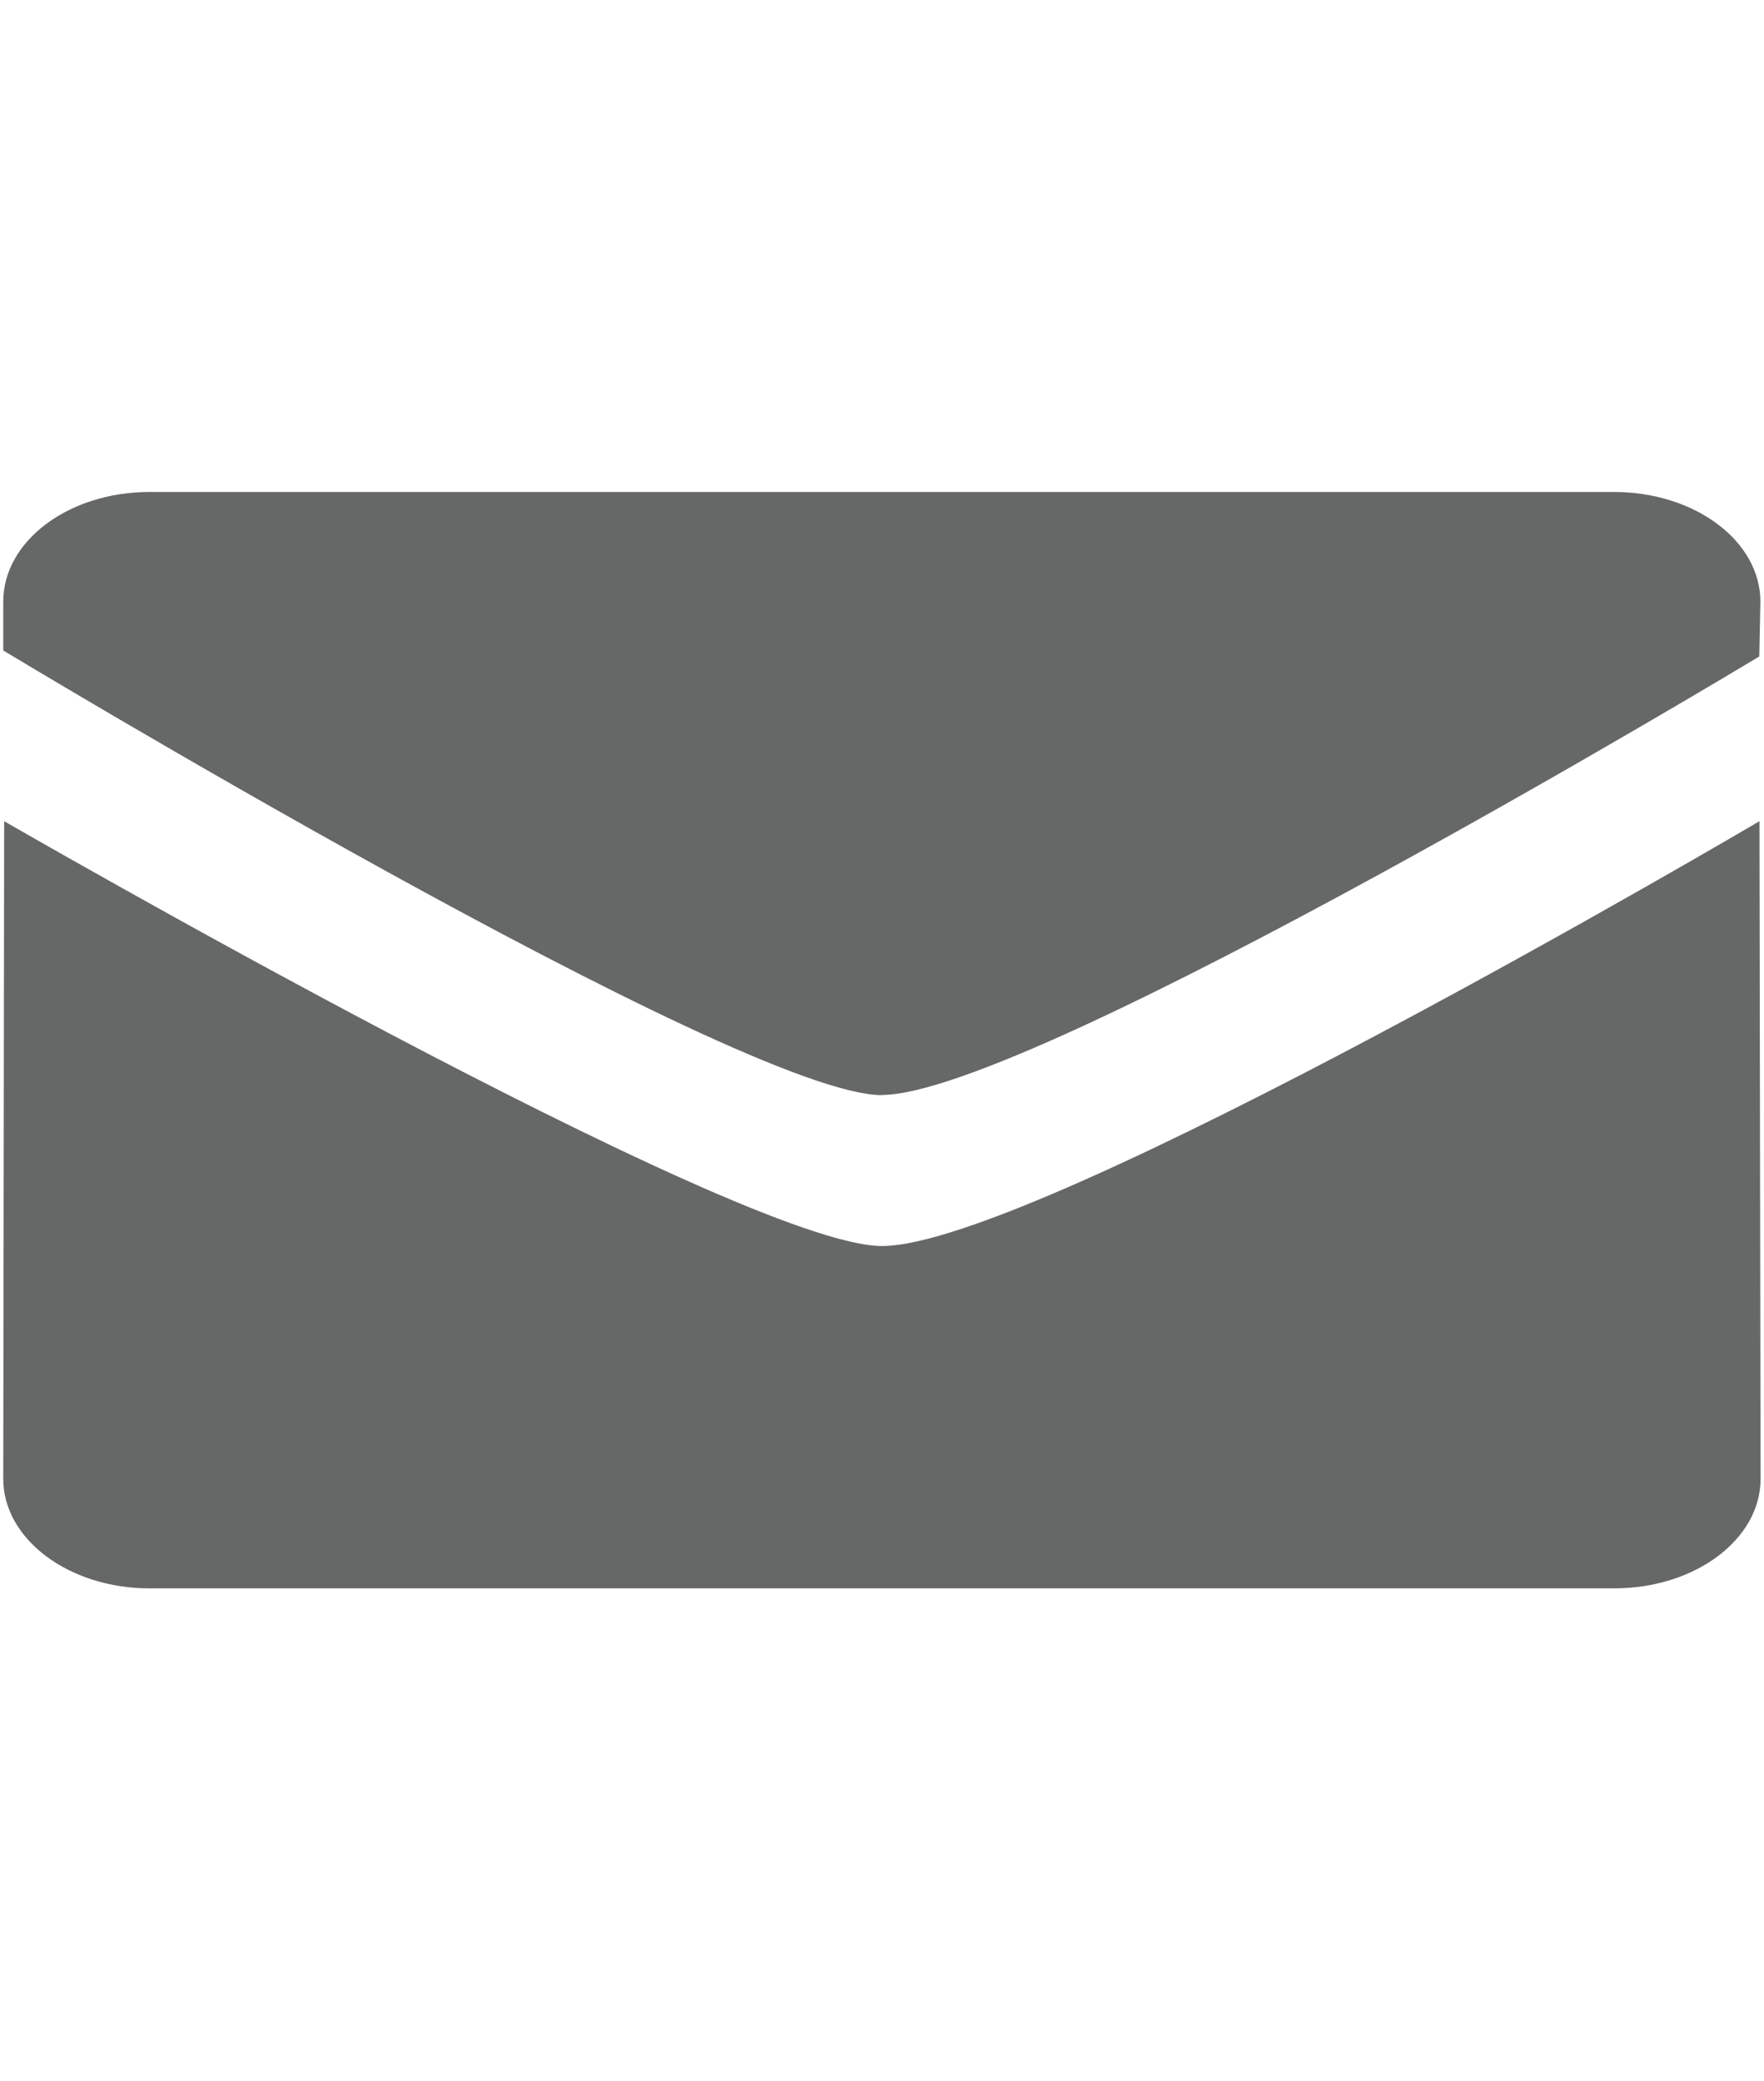 <svg xmlns="http://www.w3.org/2000/svg" width="19.5" height="23" xmlns:v="https://vecta.io/nano"><path fill="#666767" d="M9.75 12.105C8.173 12.105.036 7.19.036 7.19v-.54c0-.67.723-1.212 1.617-1.212H17.84c.898 0 1.62.543 1.62 1.212l-.012.606c.001.001-8.045 4.847-9.7 4.847zm0 1.668c1.73 0 9.7-4.696 9.7-4.696l.012 7.27c0 .668-.723 1.21-1.62 1.21H1.653c-.89 0-1.617-.543-1.617-1.21l.01-7.27c0 0 8.127 4.696 9.705 4.696z"/></svg>